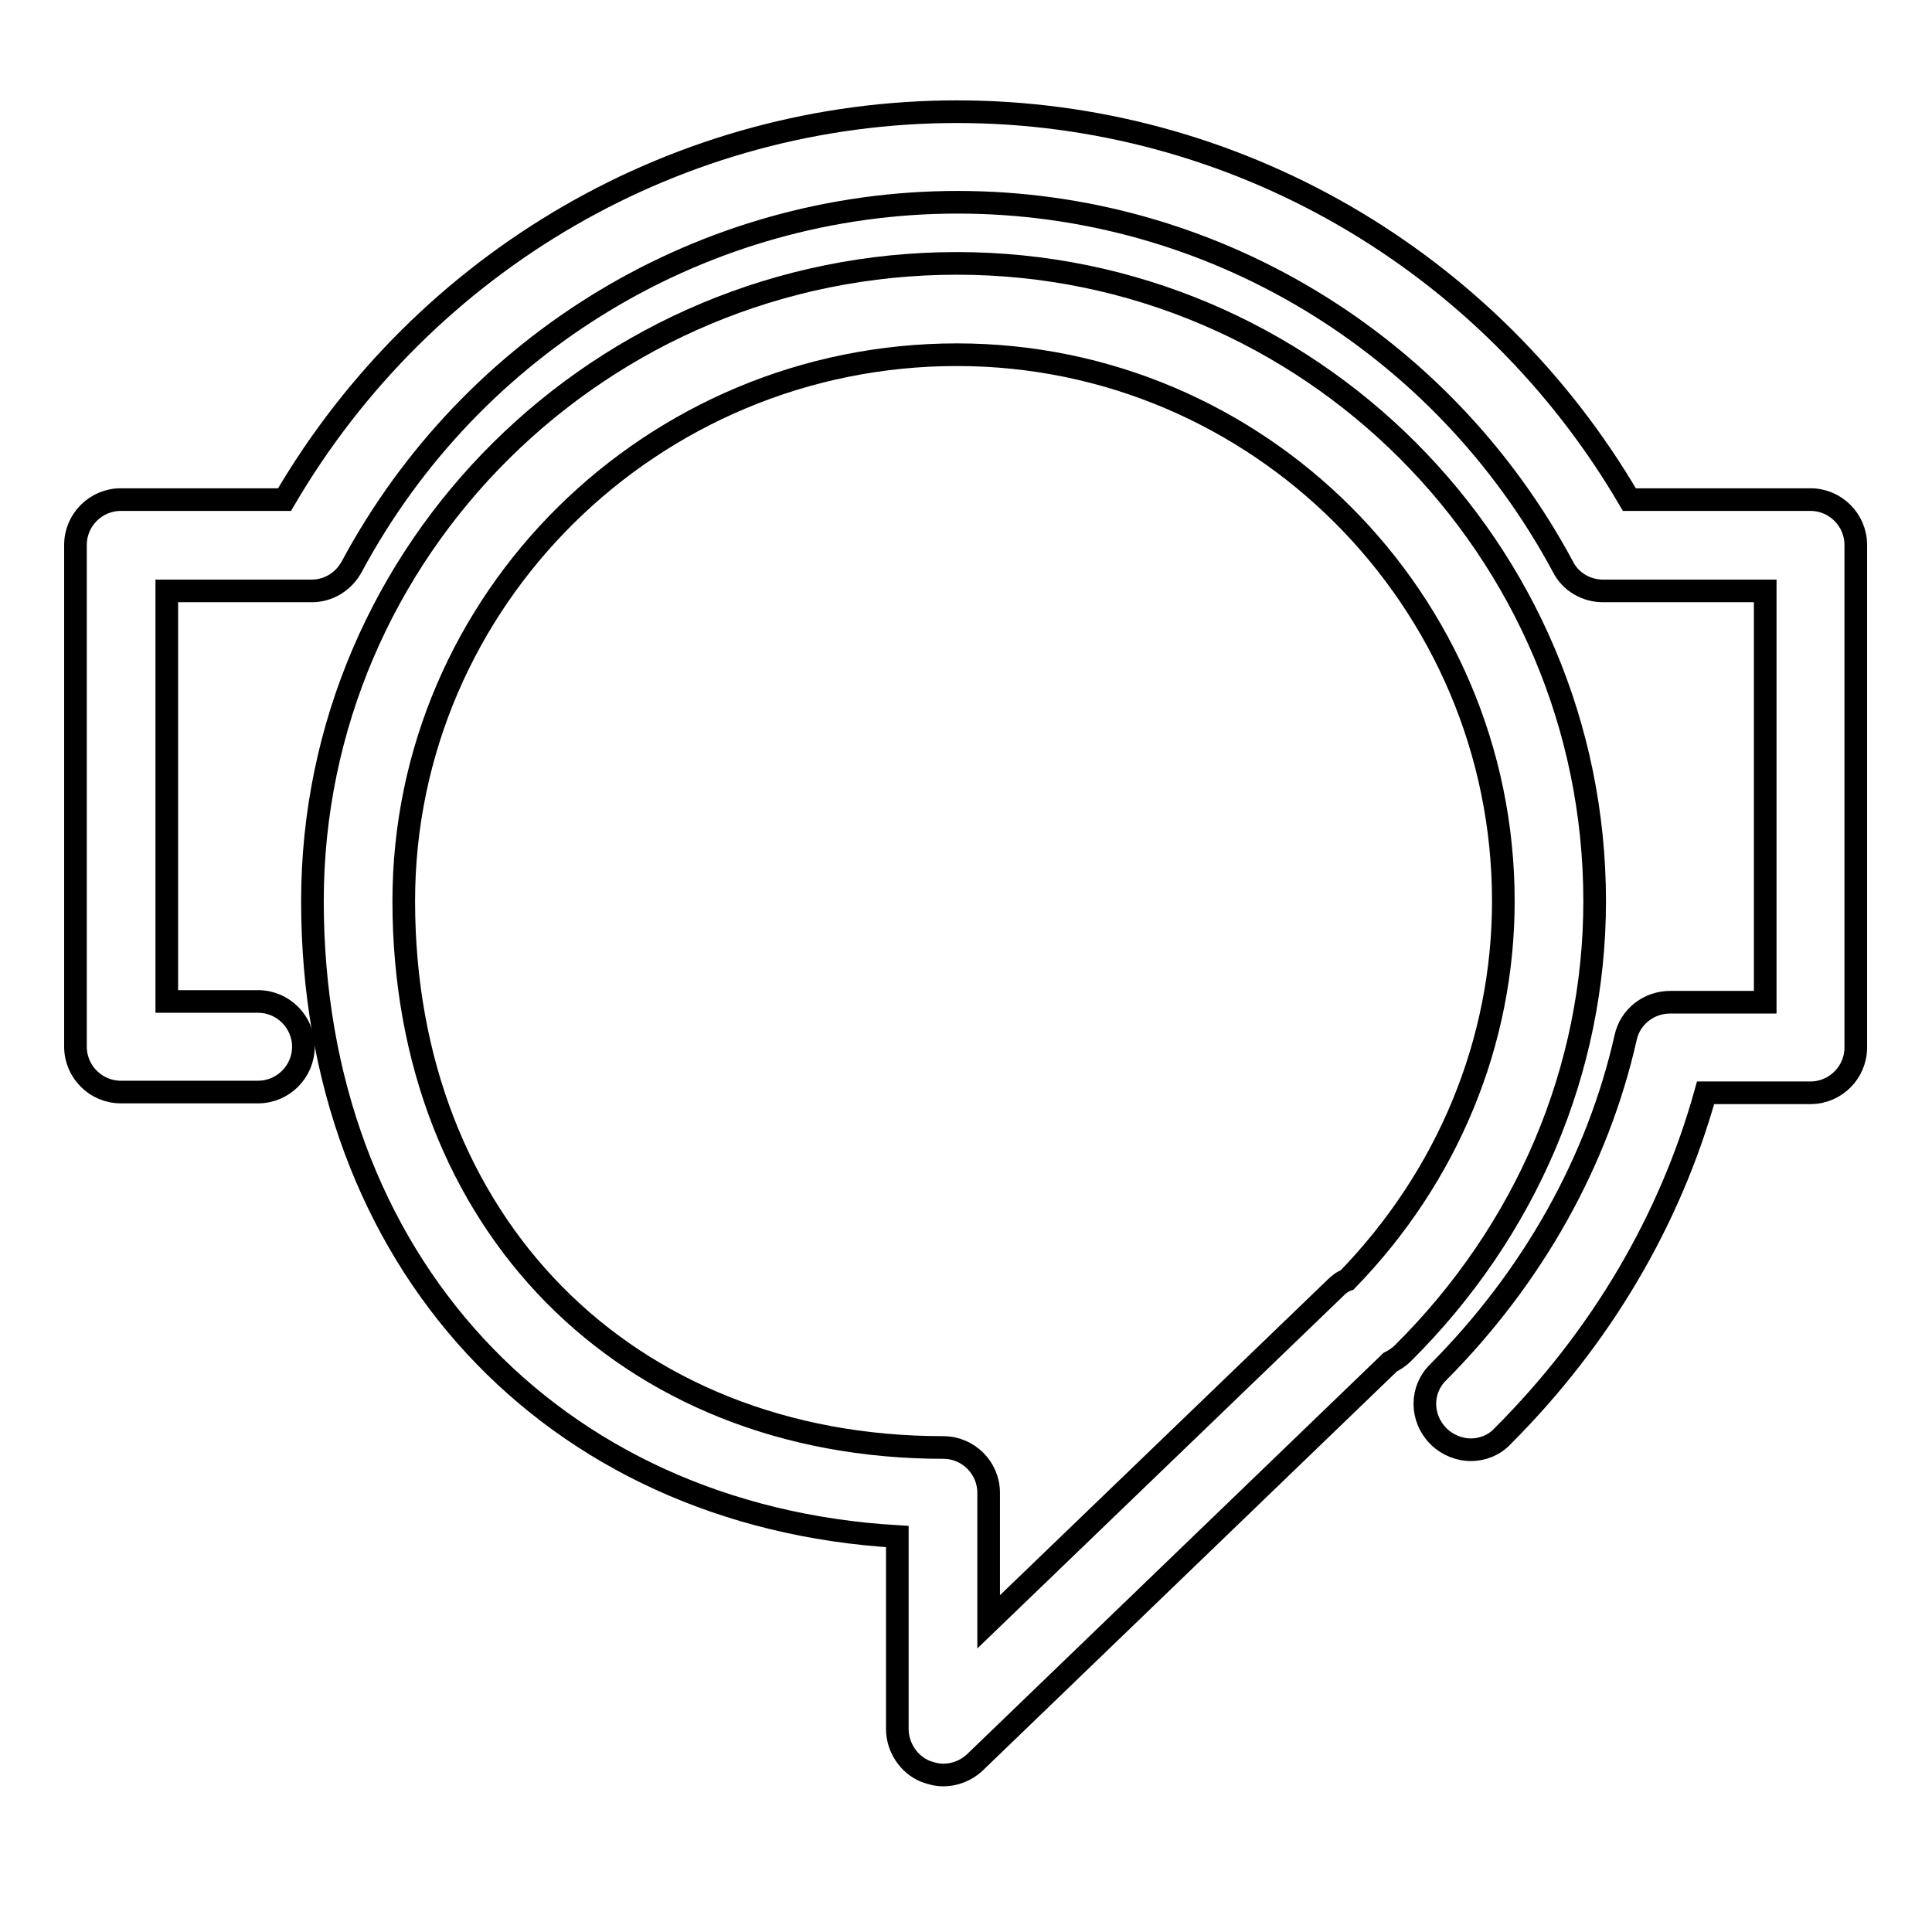<?xml version="1.0" encoding="utf-8"?>
<!-- Svg Vector Icons : http://www.onlinewebfonts.com/icon -->
<!DOCTYPE svg PUBLIC "-//W3C//DTD SVG 1.1//EN" "http://www.w3.org/Graphics/SVG/1.1/DTD/svg11.dtd">
<svg version="1.1" xmlns="http://www.w3.org/2000/svg" xmlns:xlink="http://www.w3.org/1999/xlink" x="0px" y="0px" viewBox="0 0 256 256" enable-background="new 0 0 256 256" xml:space="preserve">
<g><g><path stroke-width="3" fill-opacity="0" stroke="#000000"  d="M223.7,118.9"/><path stroke-width="3" fill-opacity="0" stroke="#000000"  d="M194.9,192.1c-1.5,0-3.1-0.6-4.3-1.8c-2.4-2.4-2.4-6.2,0-8.5c12.5-12.6,21.1-27.9,24.8-44.3c0.6-2.8,3.1-4.7,5.9-4.7h12.6V78.3h-21.5c-2.2,0-4.3-1.2-5.3-3.2c-16-29.8-46.7-48.3-80.2-48.3S62.6,45.3,46.6,75.1c-1.1,2-3.1,3.2-5.3,3.2H22.1v54.4h12.1c3.3,0,6,2.7,6,6c0,3.3-2.7,6-6,6H16c-3.3,0-6-2.7-6-6V72.2c0-3.3,2.7-6,6-6h21.7c18.6-31.8,52.4-51.4,89.1-51.4c36.7,0,70.5,19.6,89.1,51.4h24c3.3,0,6,2.7,6,6v66.6c0,3.3-2.7,6-6,6h-13.9c-4.7,16.9-13.9,32.5-26.9,45.5C198,191.5,196.4,192.1,194.9,192.1z"/><path stroke-width="3" fill-opacity="0" stroke="#000000"  d="M125,235.2c-0.8,0-1.6-0.2-2.4-0.5c-2.2-0.9-3.7-3.2-3.7-5.6v-25.5C73,200.9,41.4,167,41.4,119.4c0-46.6,38.3-84.5,85.4-84.5c46.6,0,84.5,37.9,84.5,84.5c0,22.3-9,43.6-25.4,59.9c-0.5,0.5-1.1,0.9-1.7,1.2l-55.1,53.1C128,234.6,126.5,235.2,125,235.2z M126.8,47c-40.4,0-73.3,32.5-73.3,72.4c0,42.6,29.4,72.4,71.5,72.4c3.3,0,6,2.7,6,6v17.1l46-44.3c0.4-0.4,0.9-0.8,1.5-1c13.4-13.8,20.7-31.6,20.7-50.2C199.2,79.5,166.7,47,126.8,47z"/><path stroke-width="3" fill-opacity="0" stroke="#000000"  d="M191.4,241.3"/><path stroke-width="3" fill-opacity="0" stroke="#000000"  d="M191.4,205.9"/></g></g>
</svg>